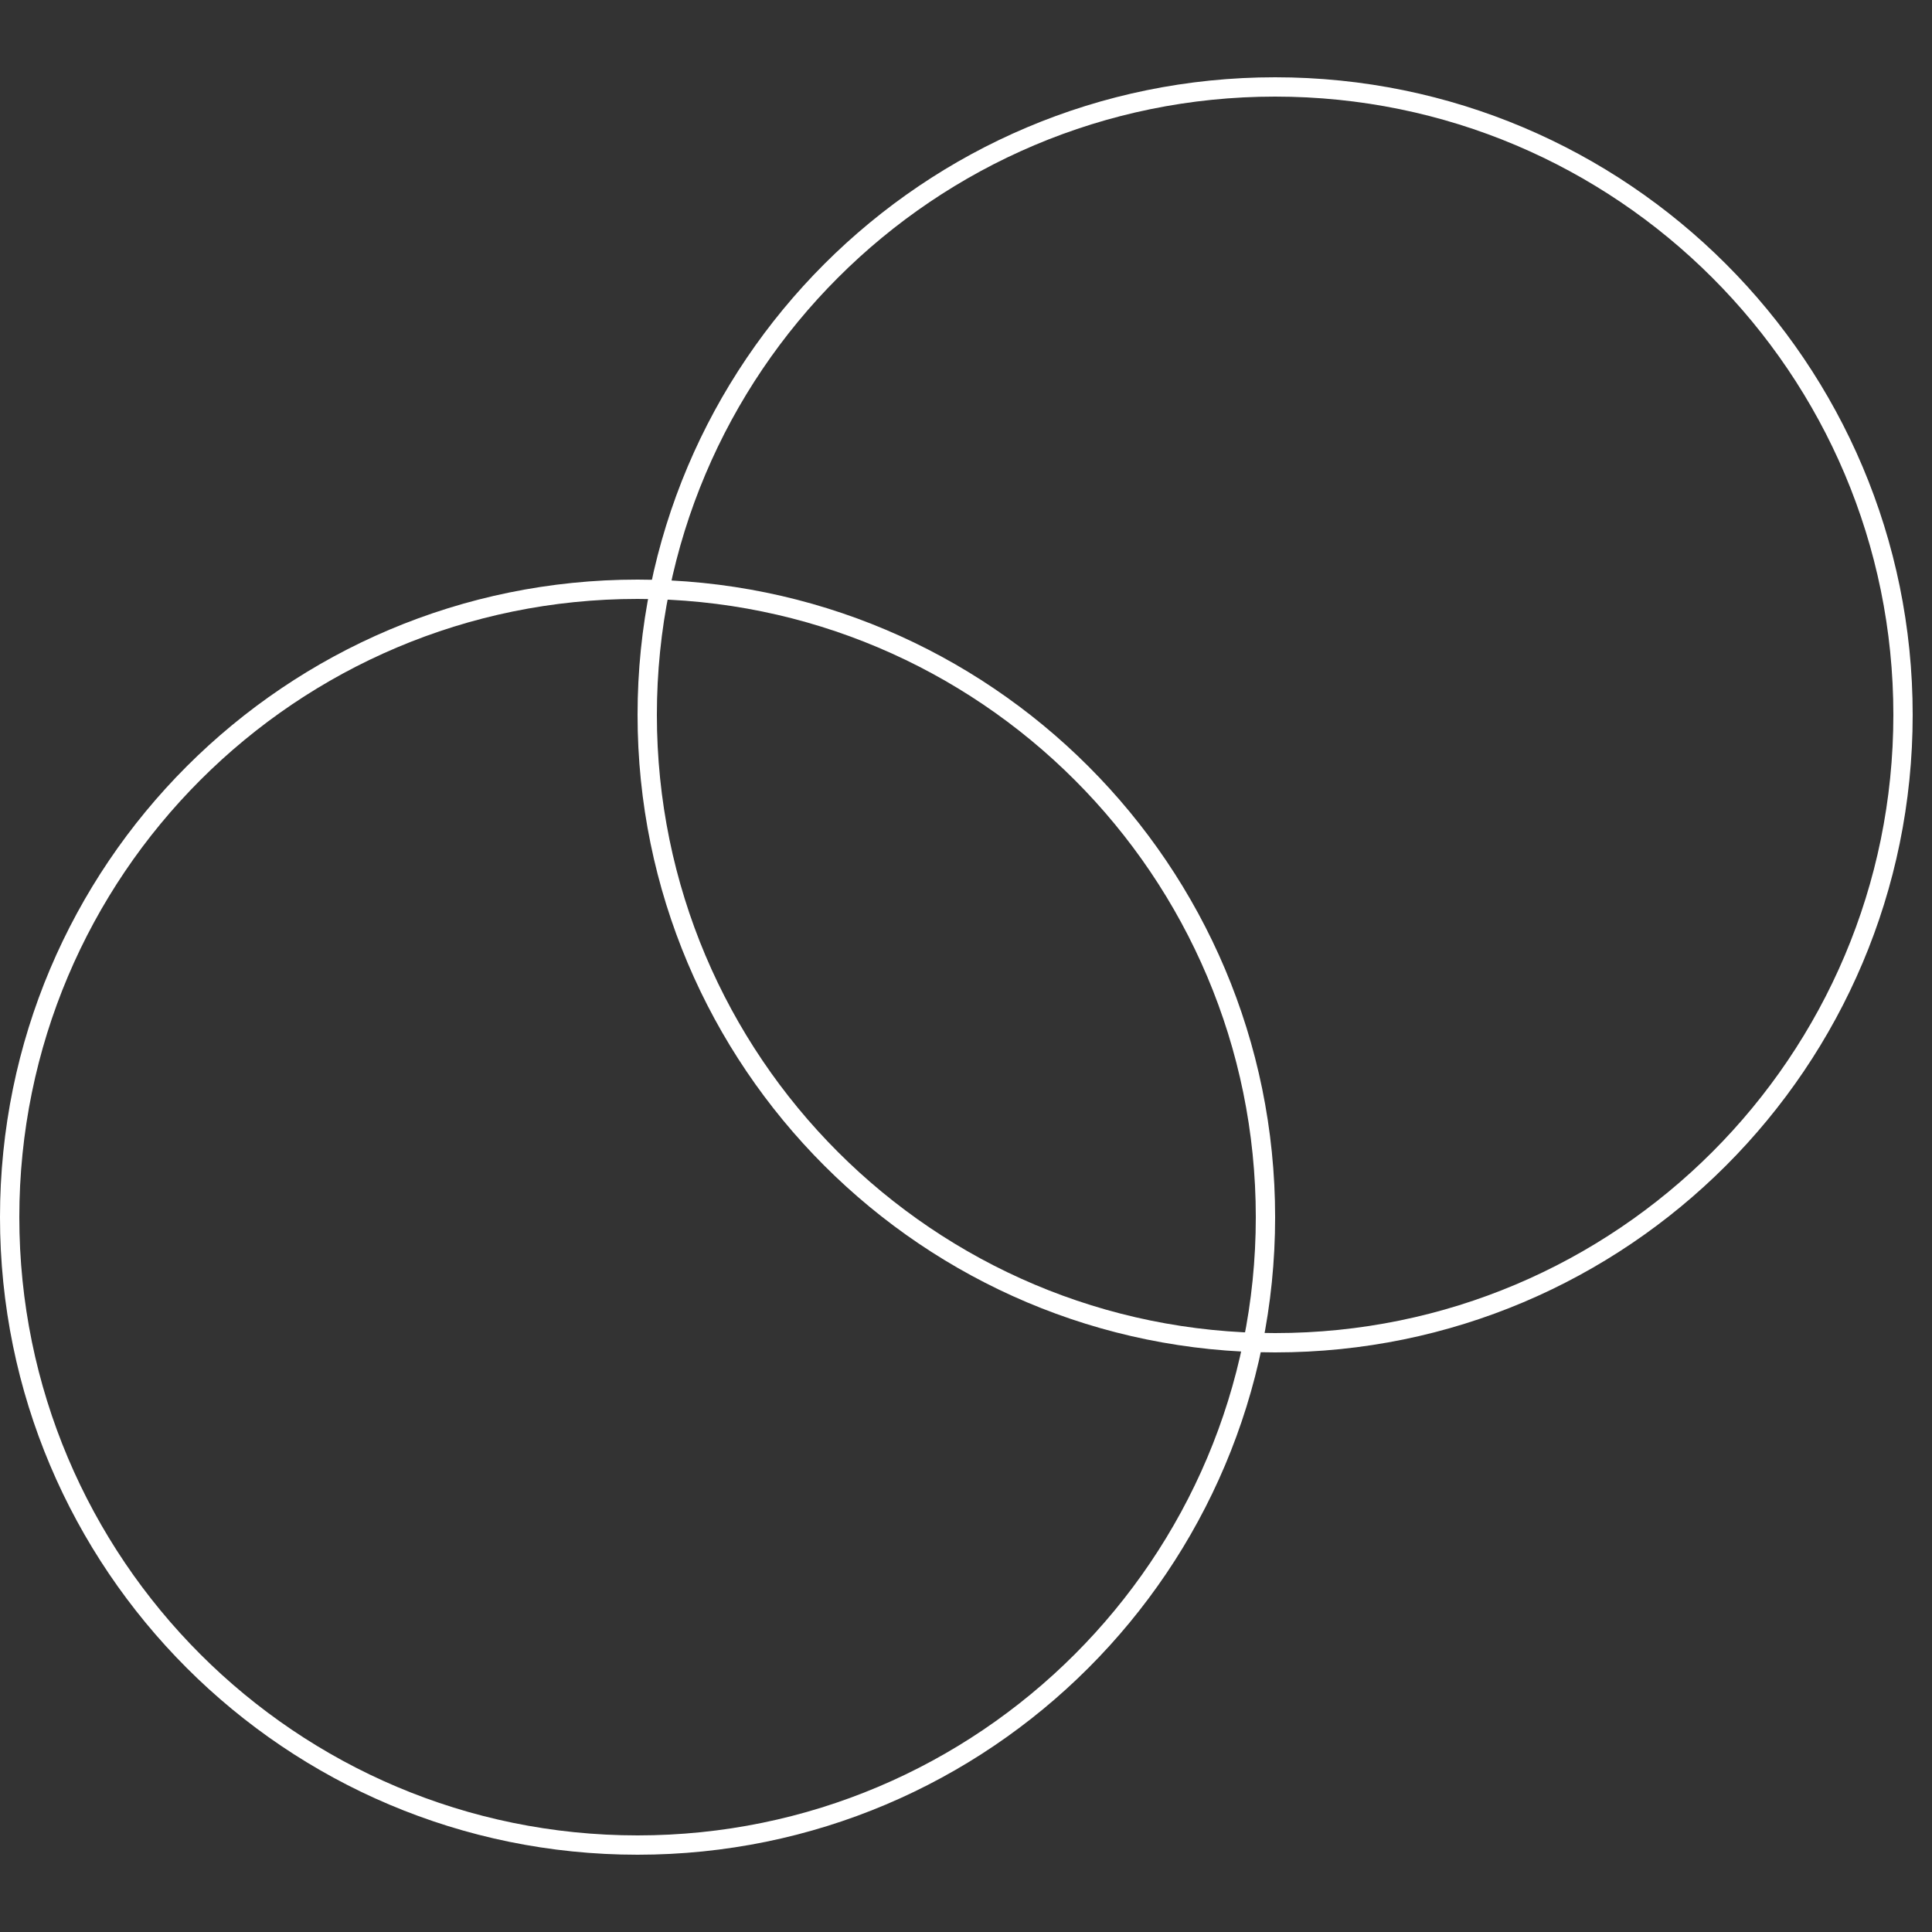 <svg width="100" height="100" viewBox="0 0 100 100" fill="none" xmlns="http://www.w3.org/2000/svg">
<rect x="0" y="0" width="100" height="100" fill="#333333" stroke="none"/>
<g clip-path="url(#clip0_1906_31)">
<path d="M66 69.5C83.949 69.5 98.5 54.949 98.5 37C98.5 19.051 83.949 4.5 66 4.5C48.051 4.5 33.5 19.051 33.5 37C33.5 54.949 48.051 69.5 66 69.5Z" stroke="white"/>
<path d="M33 95.5C50.949 95.5 65.5 80.949 65.5 63C65.5 45.051 50.949 30.5 33 30.5C15.051 30.5 0.5 45.051 0.5 63C0.5 80.949 15.051 95.5 33 95.5Z" stroke="white"/>
</g>
<defs>
<clipPath id="clip0_1906_31">
<rect width="99" height="92" fill="white" transform="translate(0 4)"/>
</clipPath>
</defs>
</svg>
